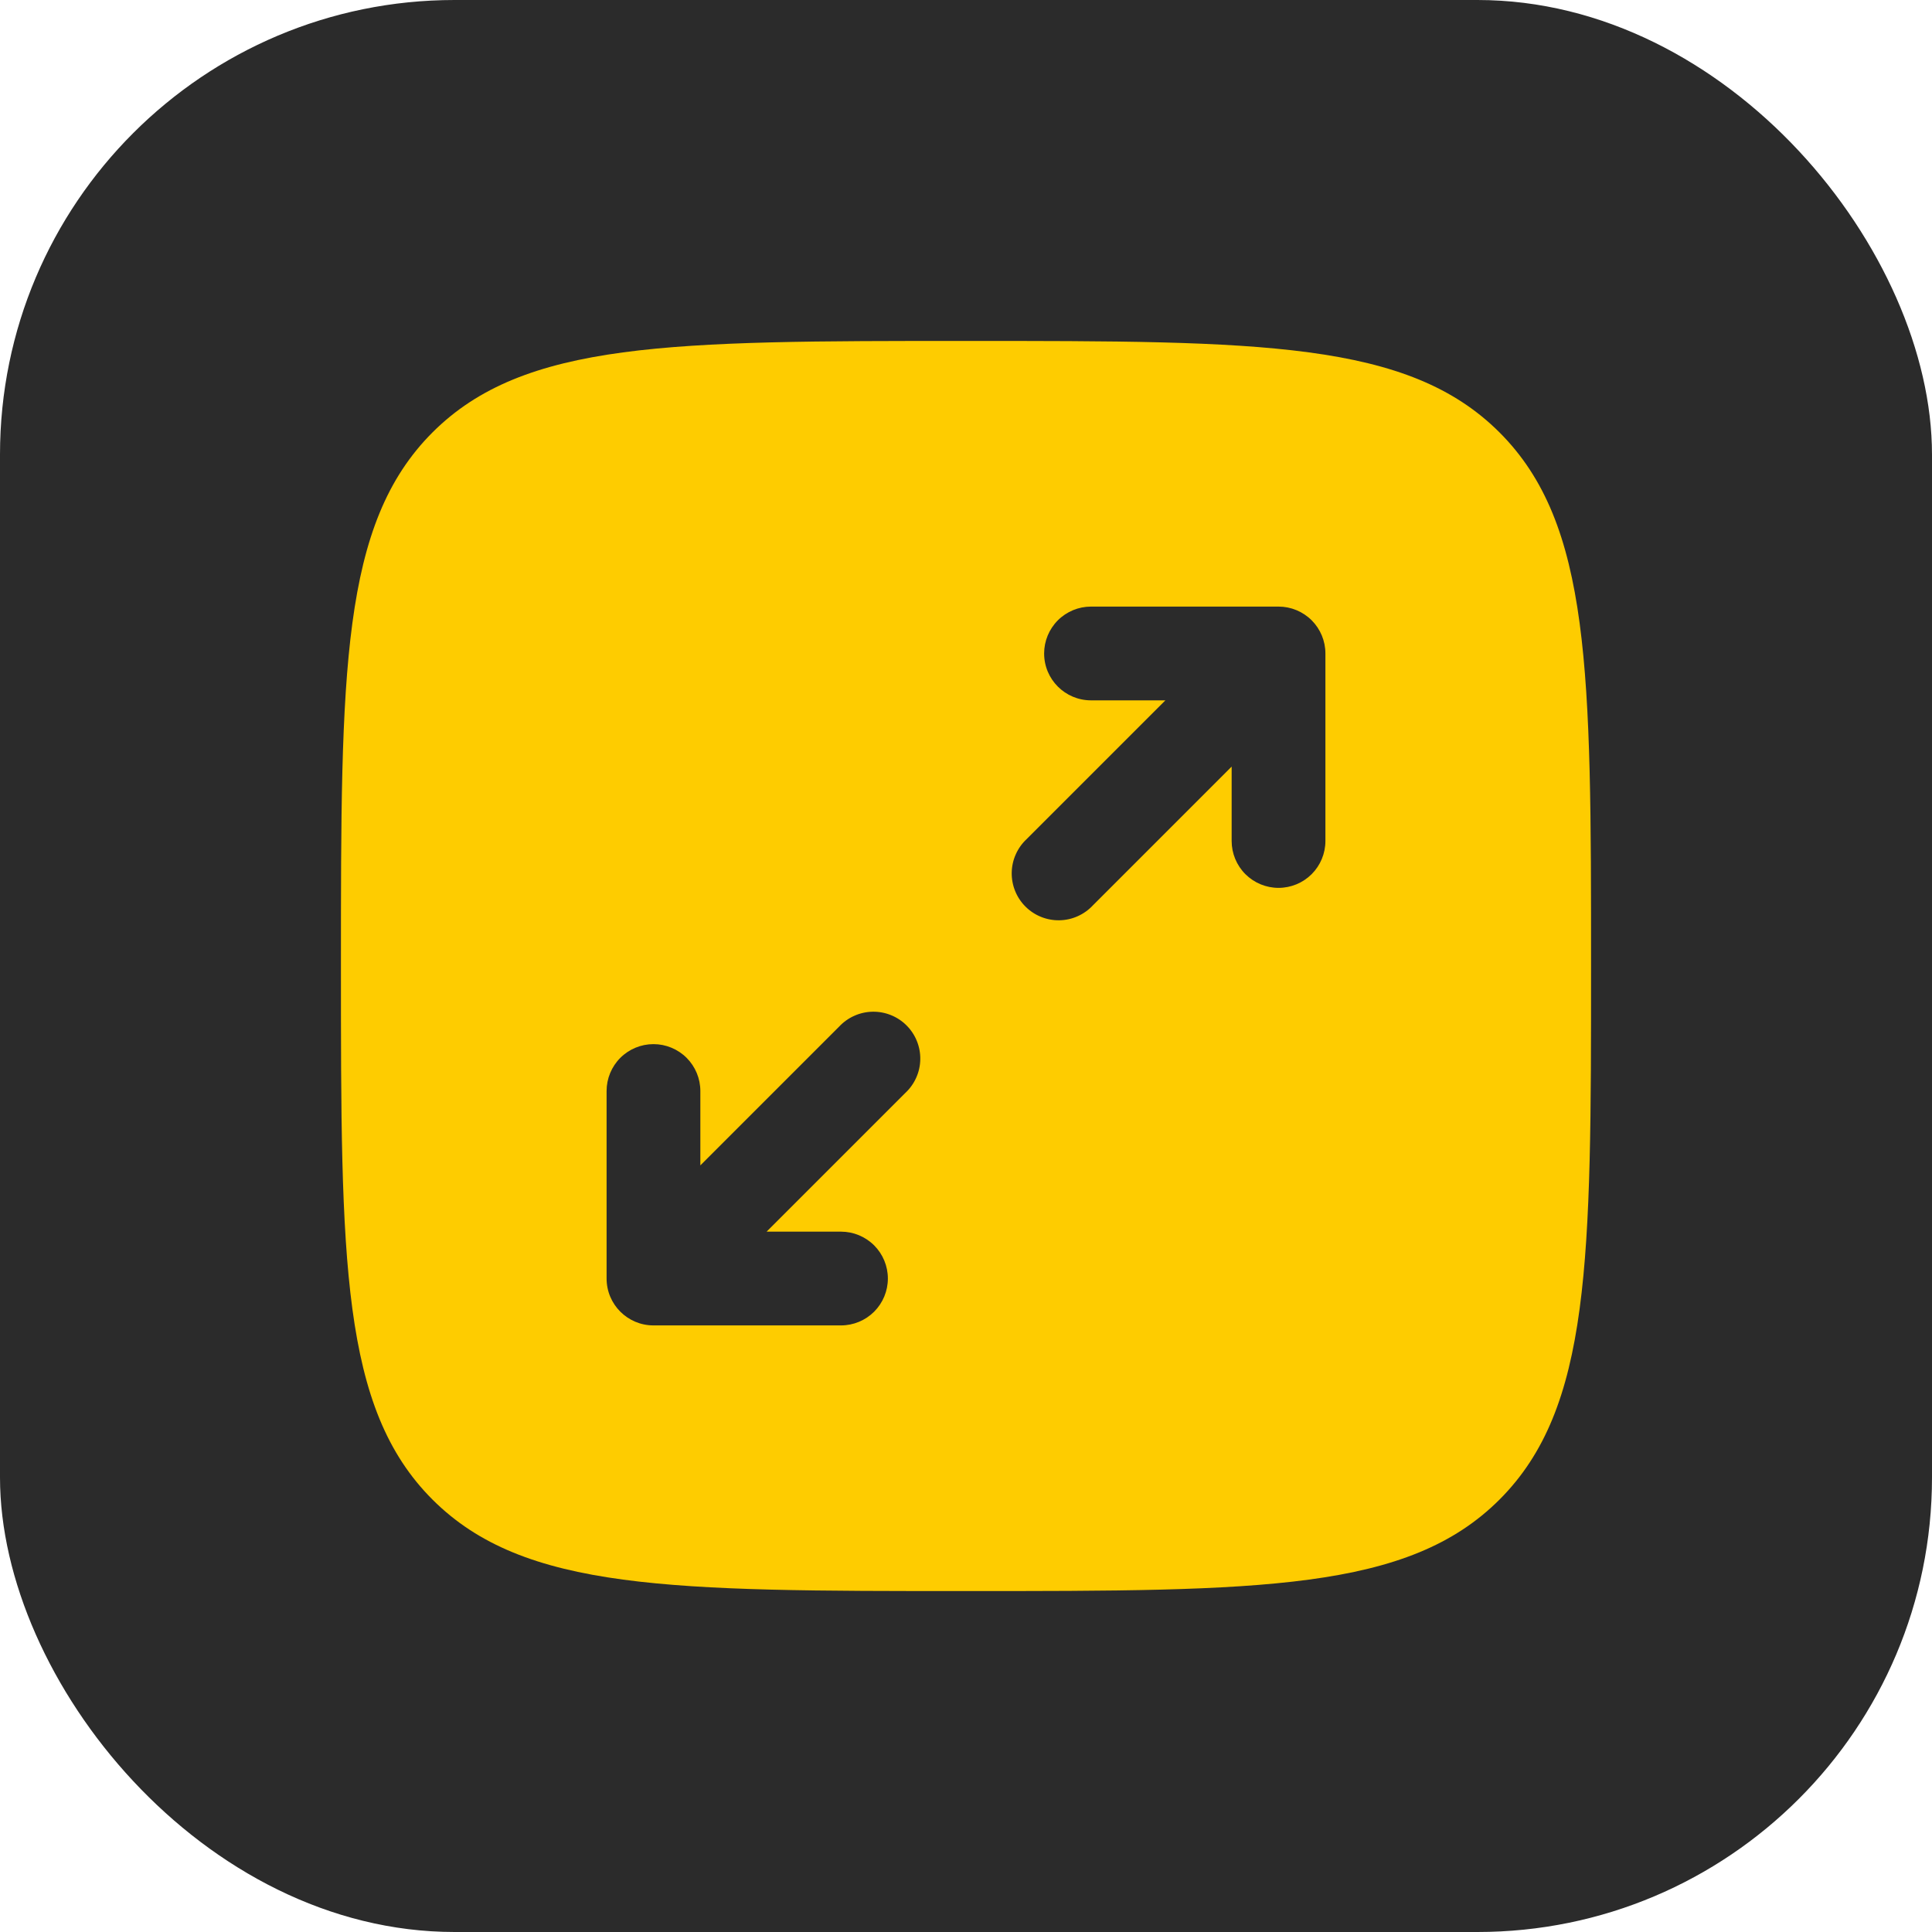 <svg width="68" height="68" viewBox="0 0 68 68" fill="none" xmlns="http://www.w3.org/2000/svg">
<g id="Group 65215">
<rect id="Rectangle 245" width="68" height="68" rx="16" fill="#2B2B2B"/>
<g id="Group">
<path id="Vector" fill-rule="evenodd" clip-rule="evenodd" d="M15.221 15.221C12 18.446 12 23.629 12 34C12 44.371 12 49.556 15.221 52.779C18.446 56 23.629 56 34 56C44.371 56 49.556 56 52.779 52.779C56 49.554 56 44.369 56 34C56 23.629 56 18.444 52.779 15.221C49.554 12 44.369 12 34 12C23.629 12 18.444 12 15.221 15.221ZM36.75 23C36.75 23.911 37.489 24.65 38.4 24.65H41.018L36.134 29.534C35.972 29.685 35.842 29.867 35.752 30.07C35.661 30.272 35.613 30.491 35.609 30.712C35.605 30.934 35.646 31.154 35.729 31.359C35.812 31.565 35.935 31.751 36.092 31.908C36.249 32.065 36.435 32.188 36.641 32.271C36.846 32.354 37.066 32.395 37.288 32.391C37.51 32.387 37.728 32.339 37.93 32.248C38.133 32.158 38.315 32.028 38.466 31.866L43.35 26.982V29.6C43.35 30.038 43.524 30.457 43.833 30.767C44.143 31.076 44.562 31.25 45 31.25C45.438 31.25 45.857 31.076 46.167 30.767C46.476 30.457 46.65 30.038 46.65 29.6V23C46.65 22.562 46.476 22.143 46.167 21.833C45.857 21.524 45.438 21.35 45 21.35H38.4C37.962 21.35 37.543 21.524 37.233 21.833C36.924 22.143 36.75 22.562 36.75 23ZM31.866 38.466C32.028 38.315 32.158 38.133 32.248 37.93C32.339 37.728 32.387 37.51 32.391 37.288C32.395 37.066 32.354 36.846 32.271 36.641C32.188 36.435 32.065 36.249 31.908 36.092C31.751 35.935 31.565 35.812 31.359 35.729C31.154 35.646 30.934 35.605 30.712 35.609C30.491 35.613 30.272 35.661 30.07 35.752C29.867 35.842 29.685 35.972 29.534 36.134L24.65 41.018V38.4C24.65 37.962 24.476 37.543 24.167 37.233C23.857 36.924 23.438 36.75 23 36.75C22.562 36.75 22.143 36.924 21.833 37.233C21.524 37.543 21.35 37.962 21.35 38.4V45C21.35 45.911 22.089 46.65 23 46.65H29.6C30.038 46.65 30.457 46.476 30.767 46.167C31.076 45.857 31.25 45.438 31.25 45C31.25 44.562 31.076 44.143 30.767 43.833C30.457 43.524 30.038 43.35 29.6 43.35H26.982L31.866 38.466Z" fill="#FECC00"/>
</g>
</g>
</svg>
